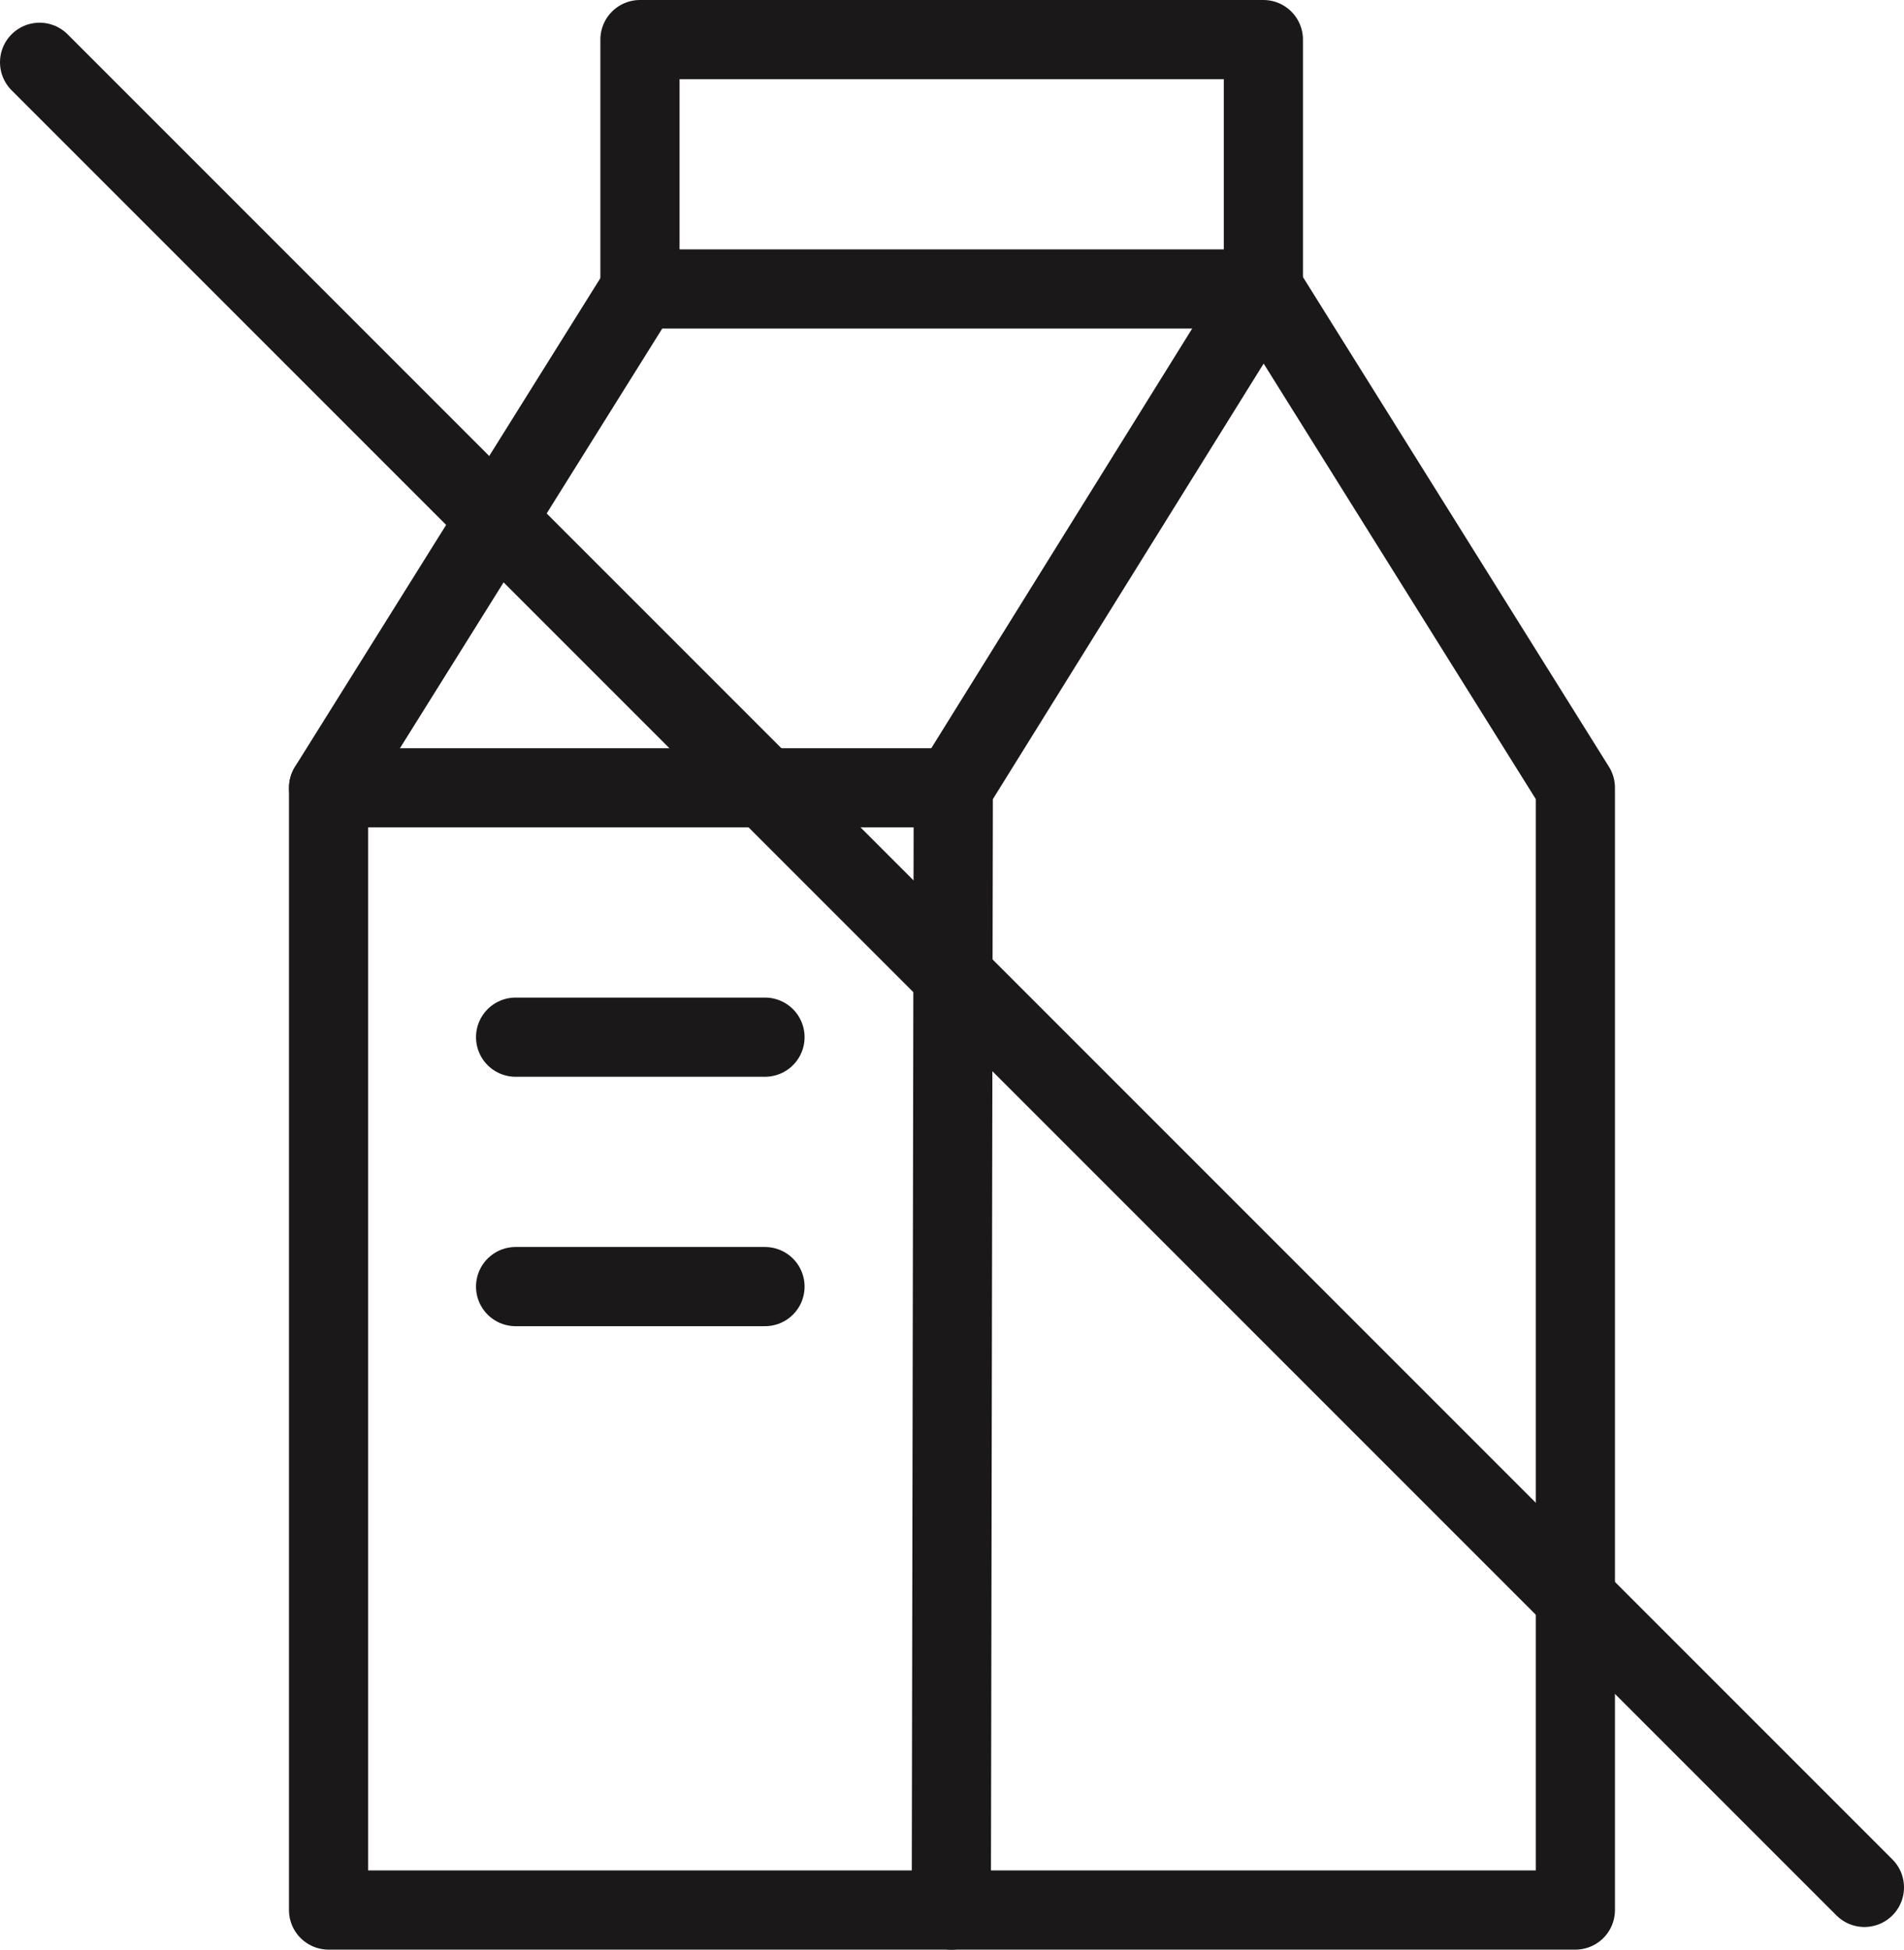 <?xml version="1.0" encoding="UTF-8"?>
<svg xmlns="http://www.w3.org/2000/svg" xmlns:xlink="http://www.w3.org/1999/xlink" width="28.859" height="29.546" viewBox="0 0 28.859 29.546">
  <defs>
    <clipPath id="clip-path">
      <rect id="Rectángulo_60" data-name="Rectángulo 60" width="28.859" height="29.546" transform="translate(0 0)" fill="none"></rect>
    </clipPath>
  </defs>
  <g id="Grupo_101" data-name="Grupo 101" transform="translate(0 0)">
    <g id="Grupo_98" data-name="Grupo 98">
      <g id="Grupo_97" data-name="Grupo 97" clip-path="url(#clip-path)">
        <path id="Trazado_63" data-name="Trazado 63" d="M23.878,28.946H4.98V11.938L9.705,4.379h9.449l4.724,7.559Z" fill="none" stroke="#1a1818" stroke-linecap="round" stroke-linejoin="round" stroke-width="1.2"></path>
        <path id="Trazado_64" data-name="Trazado 64" d="M9.7,4.38V.6h9.449V4.38l-4.7,7.559-.03,17.008" fill="none" stroke="#1a1818" stroke-linecap="round" stroke-linejoin="round" stroke-width="1.2"></path>
      </g>
    </g>
    <line id="Línea_40" data-name="Línea 40" x2="9.449" transform="translate(4.981 11.939)" fill="none" stroke="#1a1818" stroke-linecap="round" stroke-linejoin="round" stroke-width="1.2"></line>
    <line id="Línea_41" data-name="Línea 41" x2="3.78" transform="translate(7.815 15.718)" fill="none" stroke="#1a1818" stroke-linecap="round" stroke-linejoin="round" stroke-width="1.2"></line>
    <line id="Línea_42" data-name="Línea 42" x2="3.78" transform="translate(7.815 19.498)" fill="none" stroke="#1a1818" stroke-linecap="round" stroke-linejoin="round" stroke-width="1.2"></line>
    <g id="Grupo_100" data-name="Grupo 100">
      <g id="Grupo_99" data-name="Grupo 99" clip-path="url(#clip-path)">
        <line id="Línea_43" data-name="Línea 43" x1="27.659" y1="27.659" transform="translate(0.6 0.944)" fill="none" stroke="#1a1818" stroke-linecap="round" stroke-linejoin="round" stroke-width="1.2"></line>
      </g>
    </g>
  </g>
</svg>
